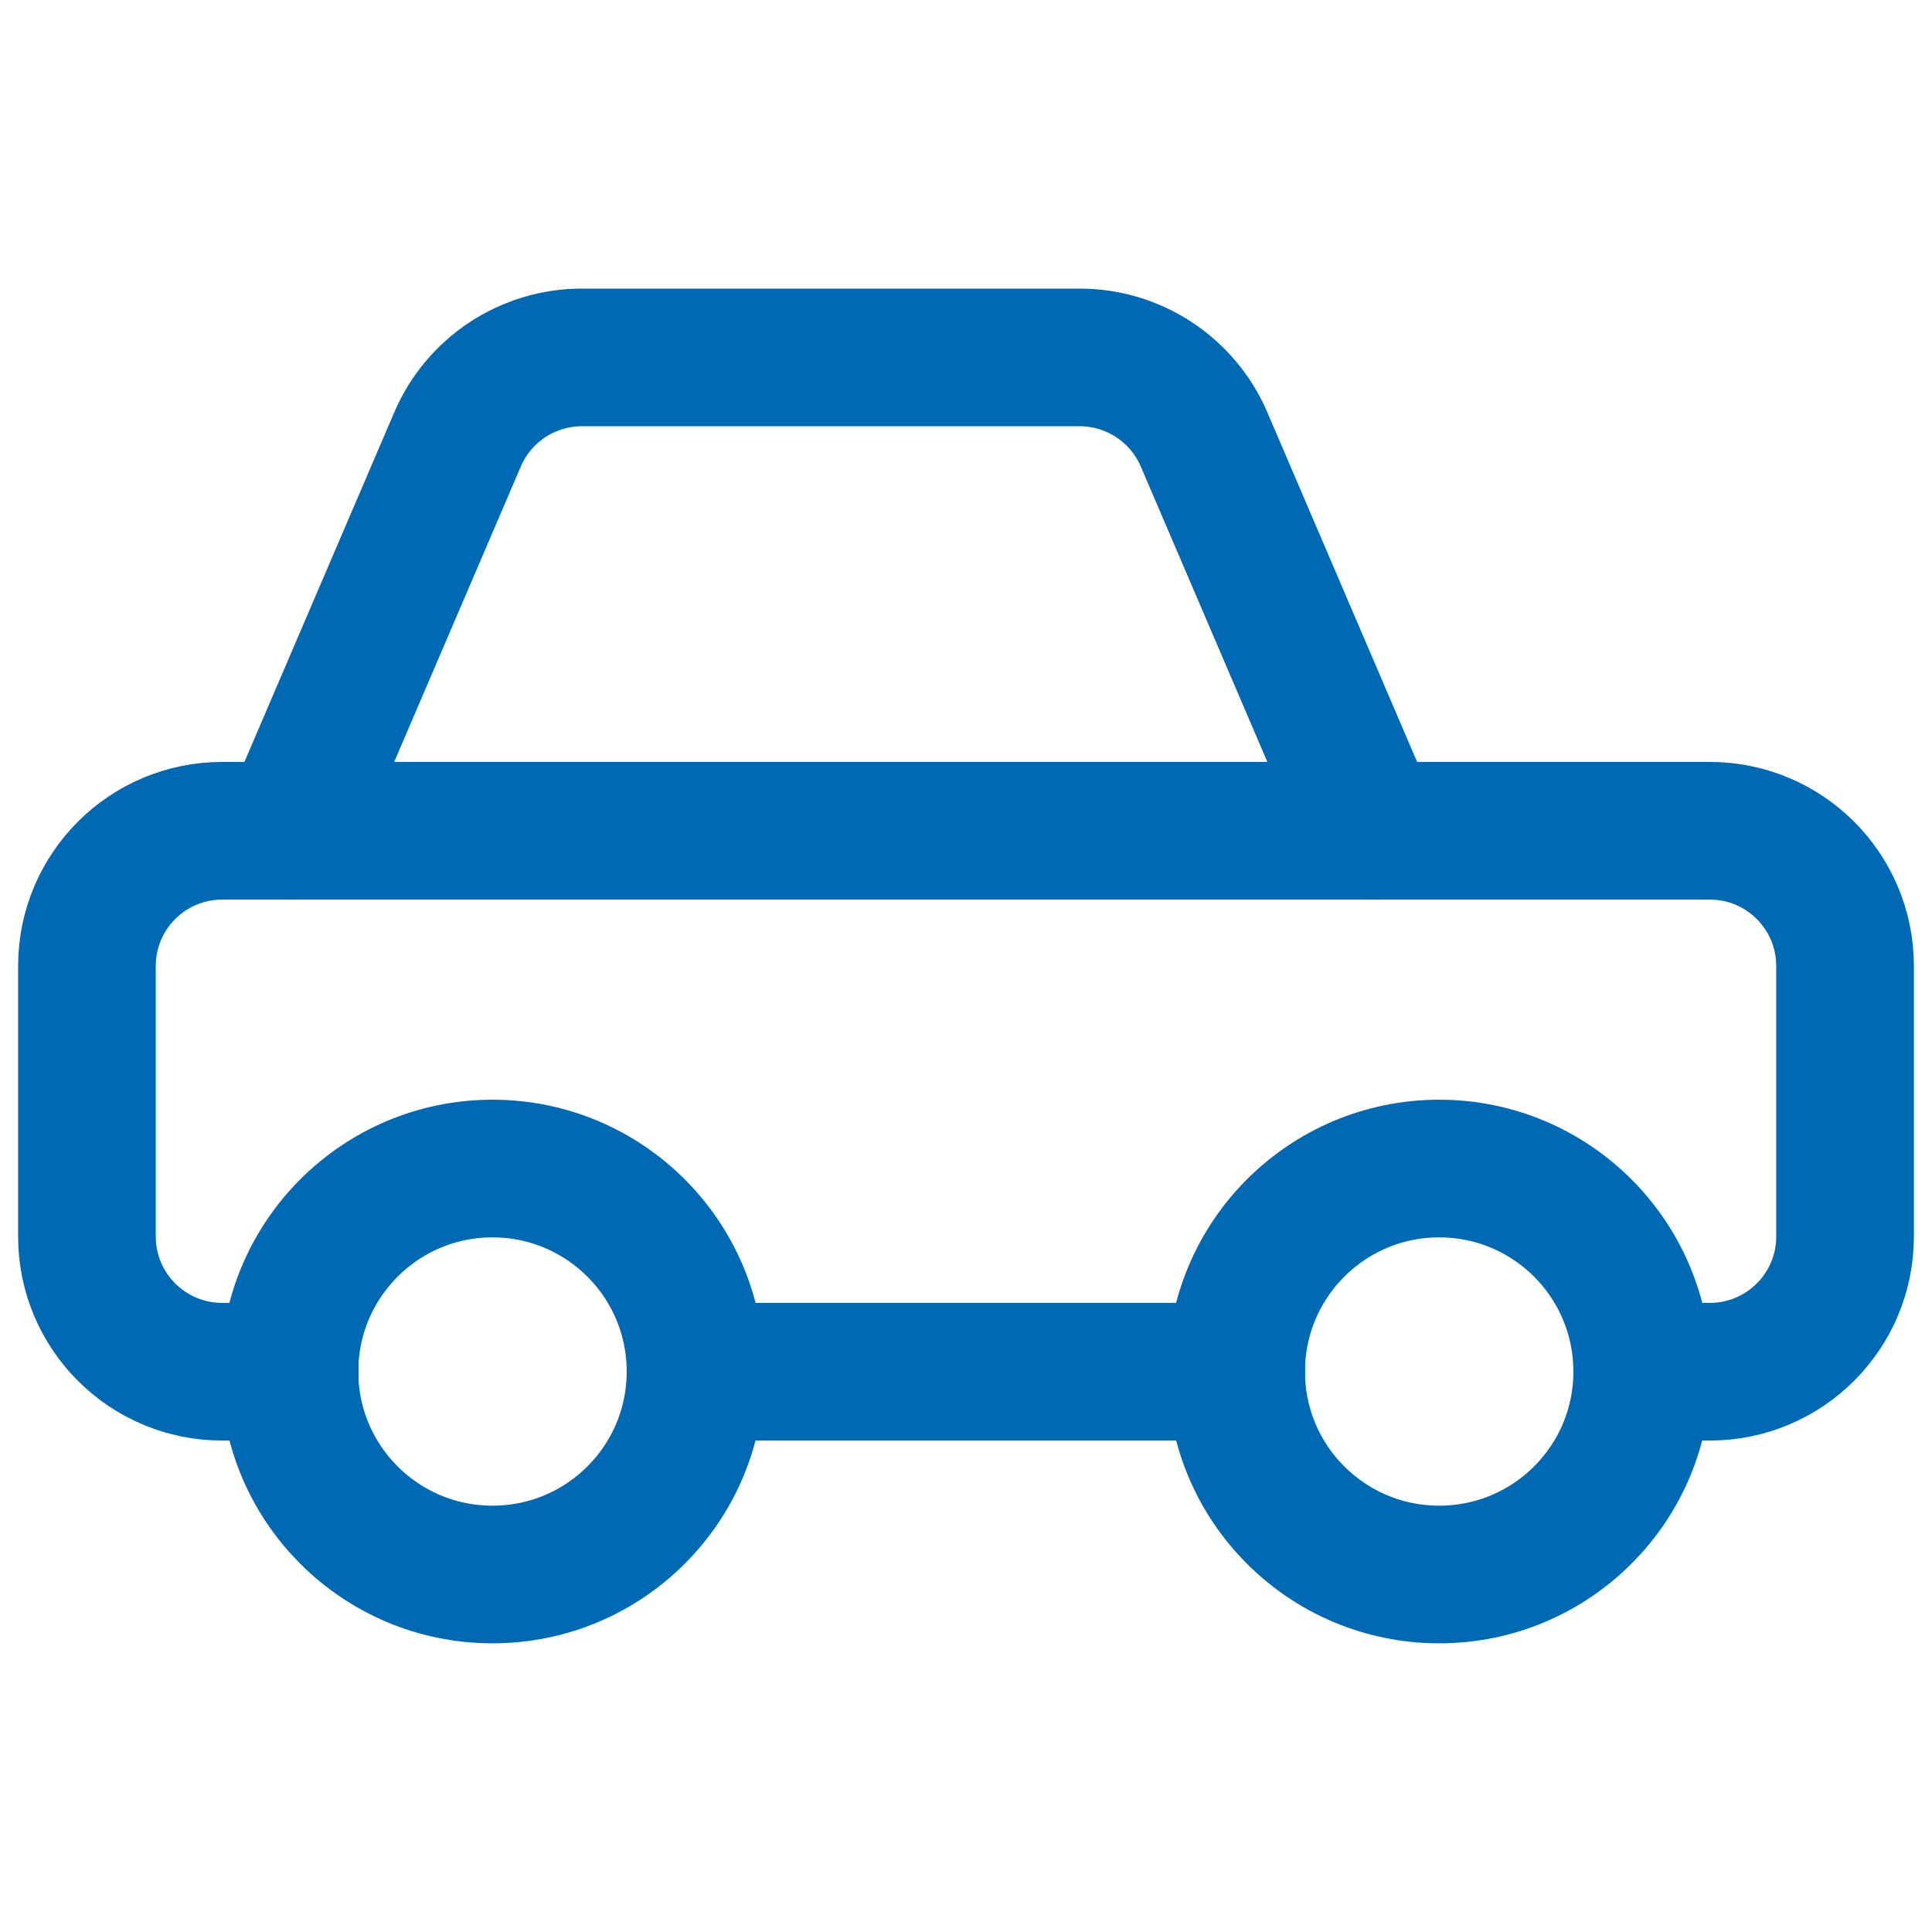 <svg width="24" height="24" viewBox="0 0 24 24" fill="none" xmlns="http://www.w3.org/2000/svg">
<path d="M3.6 17.04H2.76C1.832 17.04 1.08 16.288 1.08 15.36V12C1.08 11.072 1.832 10.32 2.76 10.32H3.6L5.684 5.458C5.948 4.841 6.556 4.44 7.228 4.44H13.412C14.084 4.44 14.692 4.841 14.957 5.458L17.04 10.32H21.24C22.168 10.32 22.92 11.072 22.92 12V15.36C22.92 16.288 22.168 17.04 21.24 17.04H20.4" stroke="#0069B3" stroke-width="1.71" stroke-linecap="round" stroke-linejoin="round"/>
<path d="M17.878 19.559C16.485 19.559 15.356 18.431 15.356 17.038C15.356 15.645 16.485 14.516 17.878 14.516C19.271 14.516 20.4 15.645 20.4 17.038C20.4 18.431 19.271 19.559 17.878 19.559Z" stroke="#0069B3" stroke-width="1.71" stroke-linecap="round" stroke-linejoin="round"/>
<path d="M6.118 19.559C4.725 19.559 3.596 18.431 3.596 17.038C3.596 15.645 4.725 14.516 6.118 14.516C7.511 14.516 8.64 15.645 8.64 17.038C8.64 18.431 7.511 19.559 6.118 19.559Z" stroke="#0069B3" stroke-width="1.71" stroke-linecap="round" stroke-linejoin="round"/>
<path d="M15.357 17.04H8.64" stroke="#0069B3" stroke-width="1.71" stroke-linecap="round" stroke-linejoin="round"/>
<path d="M3.6 10.32H17.04" stroke="#0069B3" stroke-width="1.71" stroke-linecap="round" stroke-linejoin="round"/>
</svg>
